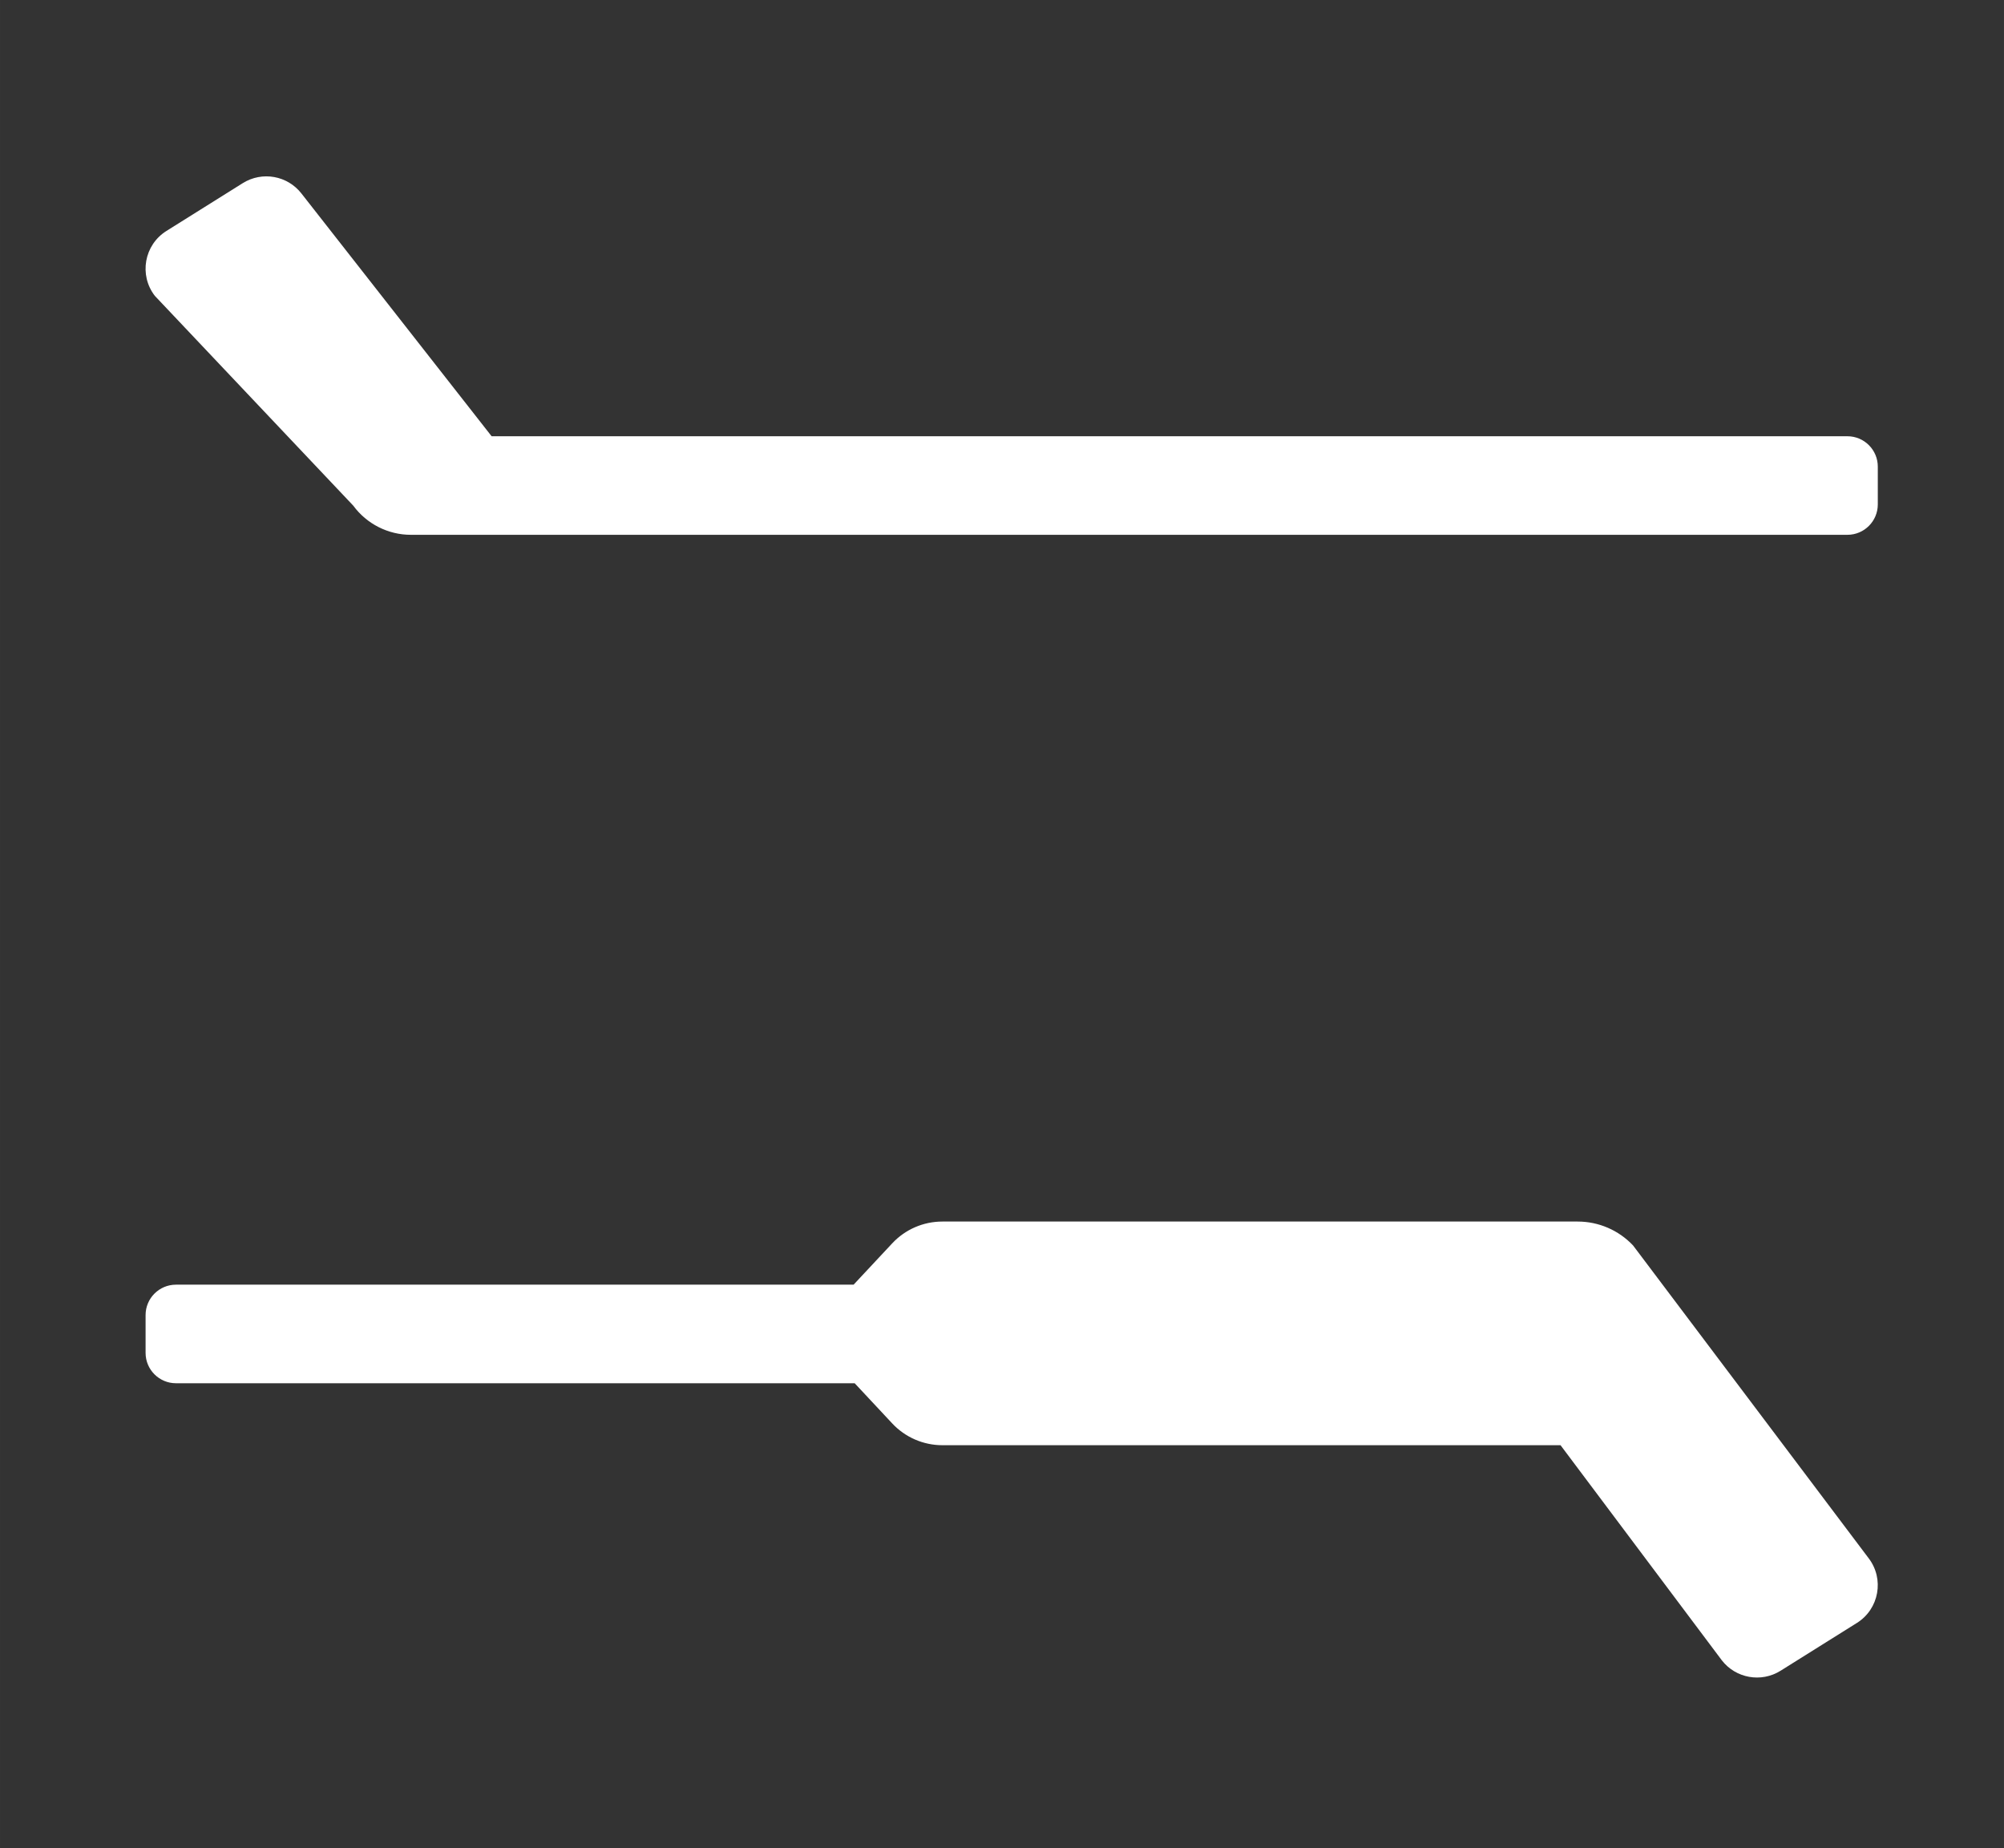 <?xml version="1.0" encoding="UTF-8"?>
<svg xmlns="http://www.w3.org/2000/svg" width="49.777mm" height="45.901mm" viewBox="0 0 141.099 130.113">
  <rect x="0" y="0" width="141.099" height="130.113" fill="#333333" stroke="none"/>
  <g id="a" data-name="Layer 2">
    <rect width="141.099" height="130.113" fill="none"/>
  </g>
  <g id="b" data-name="Club 07">
    <path d="M132.214,35.509c0,1.182-.958,2.14-2.14,2.14H28.923c-1.595,0-3.107-.767-4.05-2.052l-13.973-14.772c-1.129-1.465-.749-3.585.819-4.567l5.373-3.365c1.366-.855,3.158-.535,4.142.741l13.38,17.077h95.46c1.182,0,2.14.958,2.14,2.14v2.659Z" fill="#fff"/>
    <path d="M12.39,90.436h47.712l2.72-2.91c.913-.978,2.191-1.532,3.529-1.532h44.733c1.478,0,2.891.611,3.903,1.688l16.574,22.002c1.129,1.465.749,3.585-.819,4.567l-5.373,3.365c-1.366.855-3.158.535-4.142-.741l-11.351-15.136h-43.525c-1.338,0-2.616-.555-3.529-1.532l-2.645-2.83H12.39c-1.182,0-2.14-.958-2.14-2.14v-2.659c0-1.182.958-2.14,2.14-2.14Z" fill="#fff"/>
  </g>
</svg>